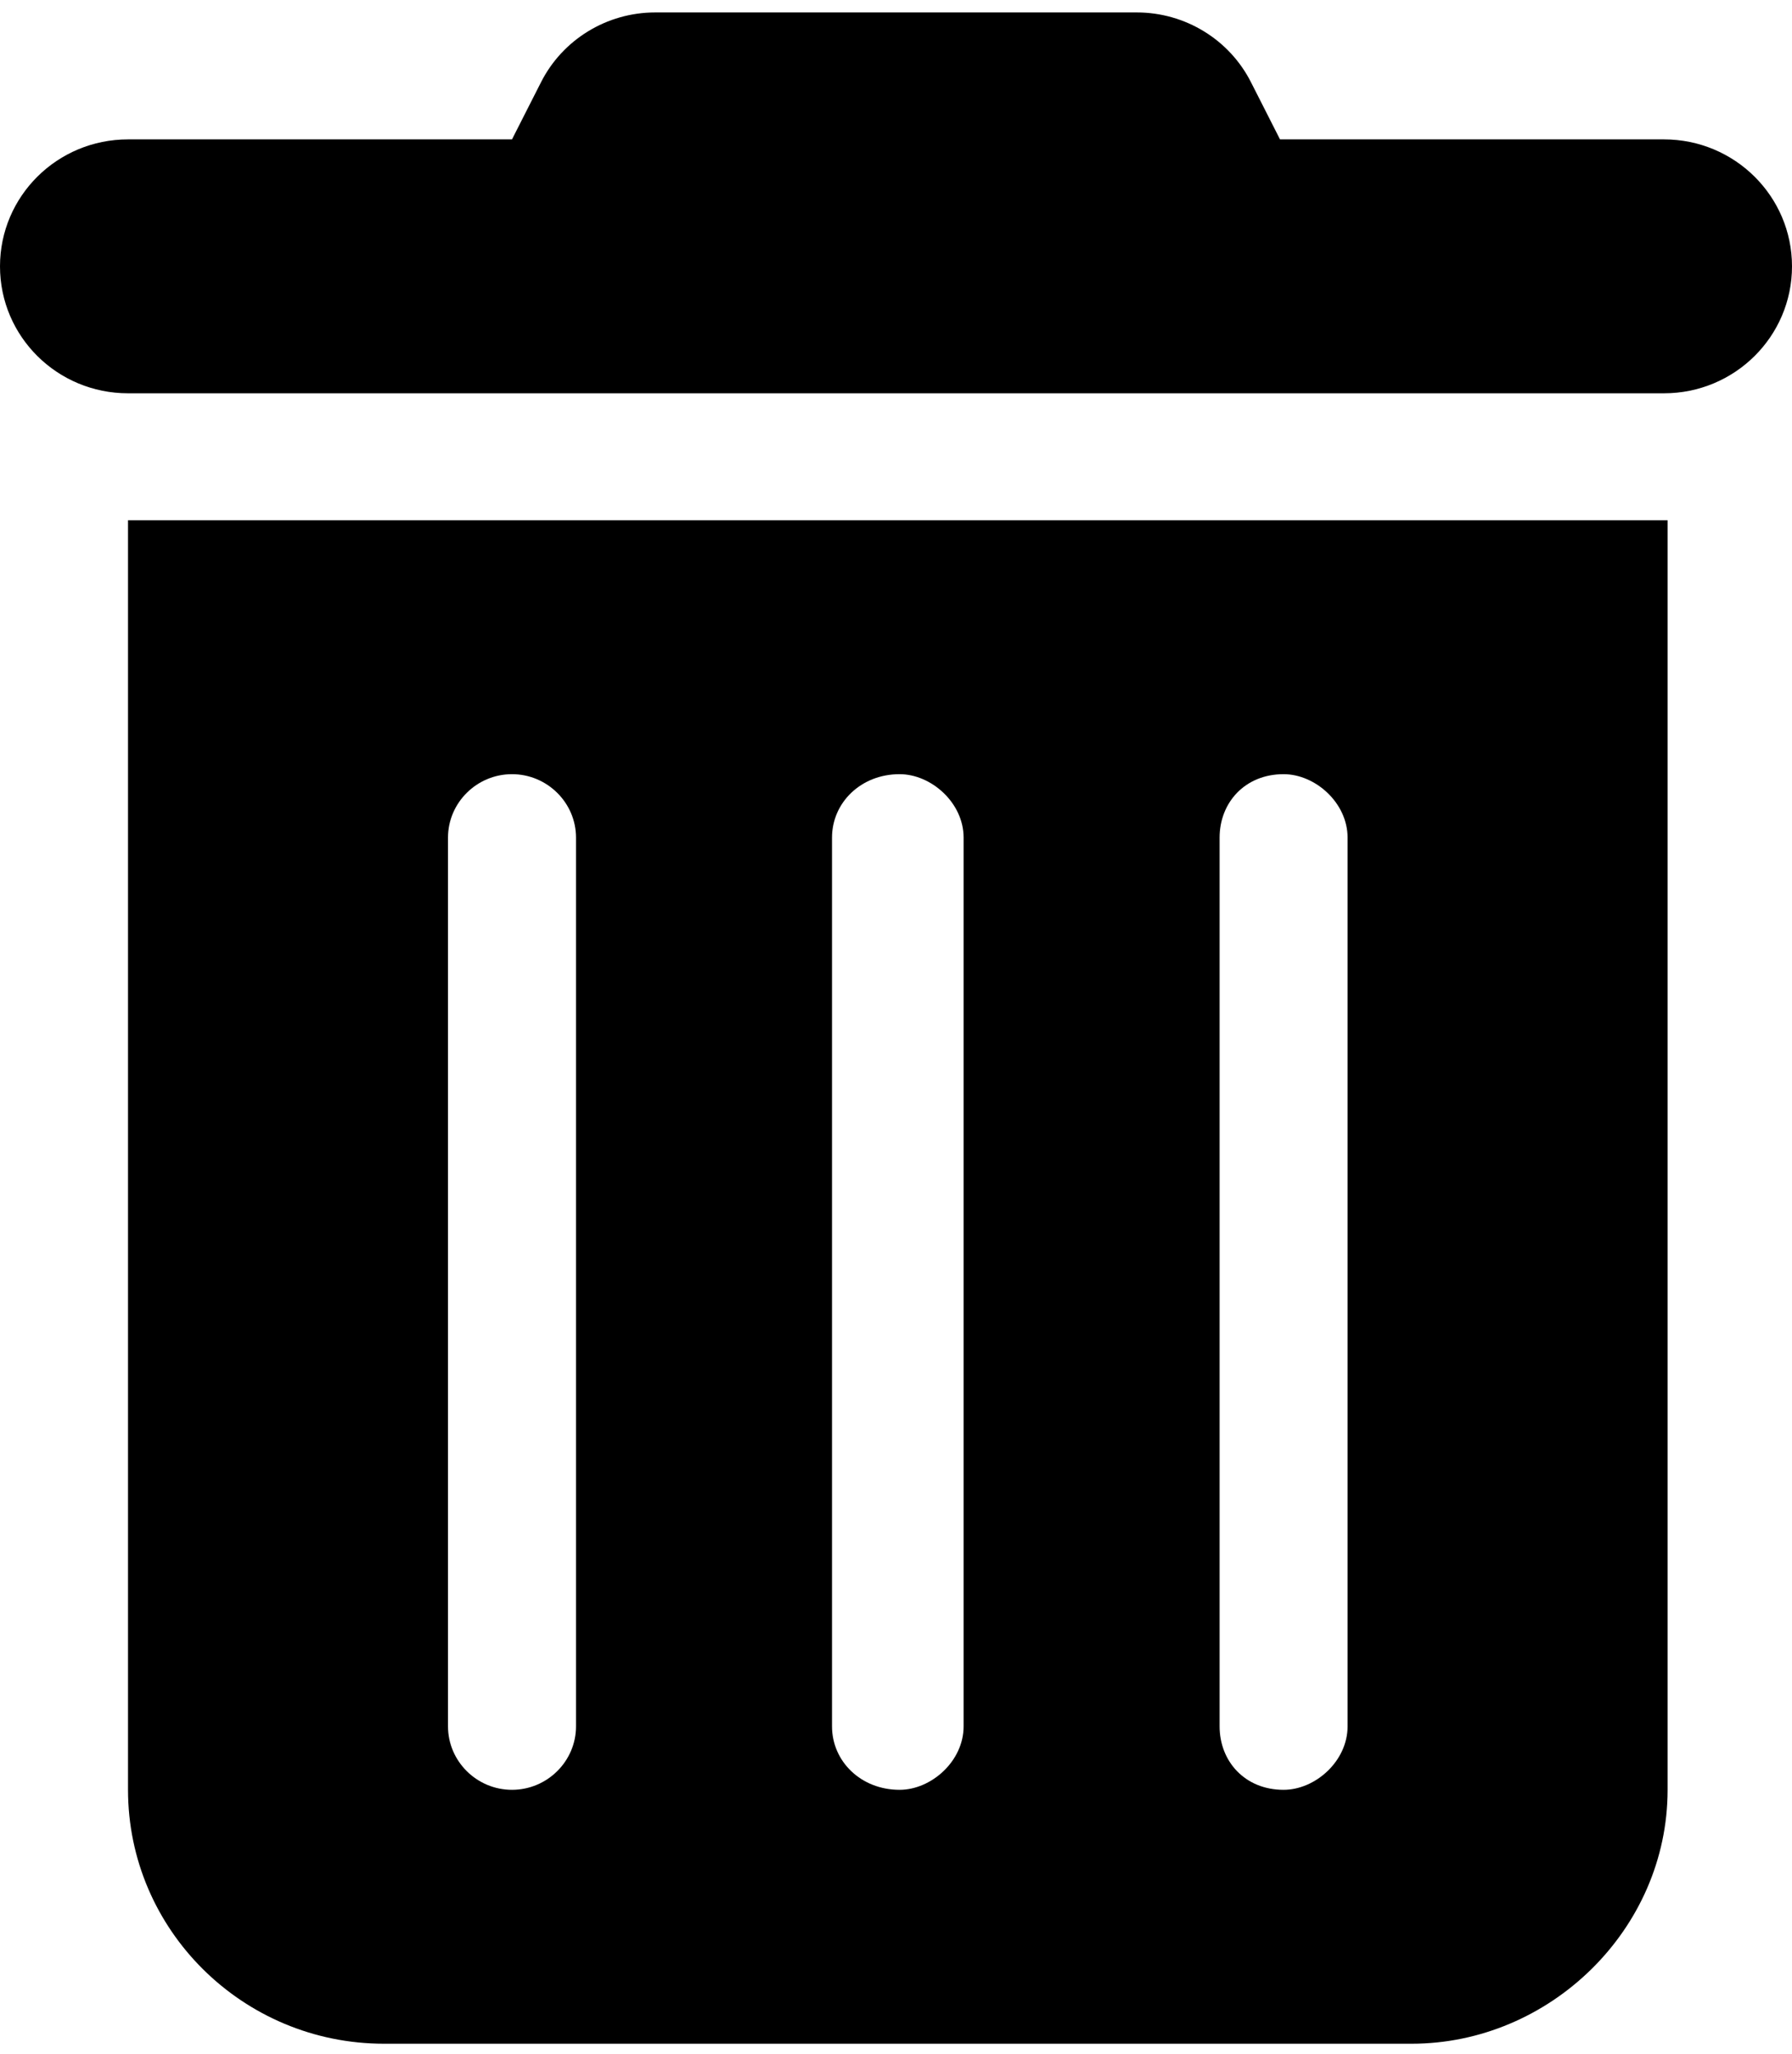 <svg width="48" height="55" viewBox="0 0 48 55" fill="none" xmlns="http://www.w3.org/2000/svg">
<path d="M33.514 2.213C32.936 1.061 31.746 0.333 30.45 0.333H17.55C16.254 0.333 15.064 1.061 14.486 2.213L13.714 3.733H3.429C1.532 3.733 0 5.256 0 7.133C0 9.011 1.532 10.533 3.429 10.533H44.571C46.465 10.533 48 9.011 48 7.133C48 5.256 46.465 3.733 44.571 3.733H34.286L33.514 2.213ZM44.668 13.933H3.429V47.933C3.429 51.684 6.504 54.733 10.286 54.733H37.811C41.502 54.733 44.668 51.684 44.668 47.933V13.933ZM36.096 22.433V46.233C36.096 47.168 35.229 47.933 34.382 47.933C33.343 47.933 32.668 47.168 32.668 46.233V22.433C32.668 21.498 33.343 20.733 34.382 20.733C35.229 20.733 36.096 21.498 36.096 22.433ZM25.811 22.433V46.233C25.811 47.168 24.943 47.933 24.096 47.933C23.057 47.933 22.286 47.168 22.286 46.233V22.433C22.286 21.498 23.057 20.733 24.096 20.733C24.943 20.733 25.811 21.498 25.811 22.433ZM15.429 22.433V46.233C15.429 47.168 14.657 47.933 13.714 47.933C12.771 47.933 12 47.168 12 46.233V22.433C12 21.498 12.771 20.733 13.714 20.733C14.657 20.733 15.429 21.498 15.429 22.433Z" fill="#000000"/>
</svg>
